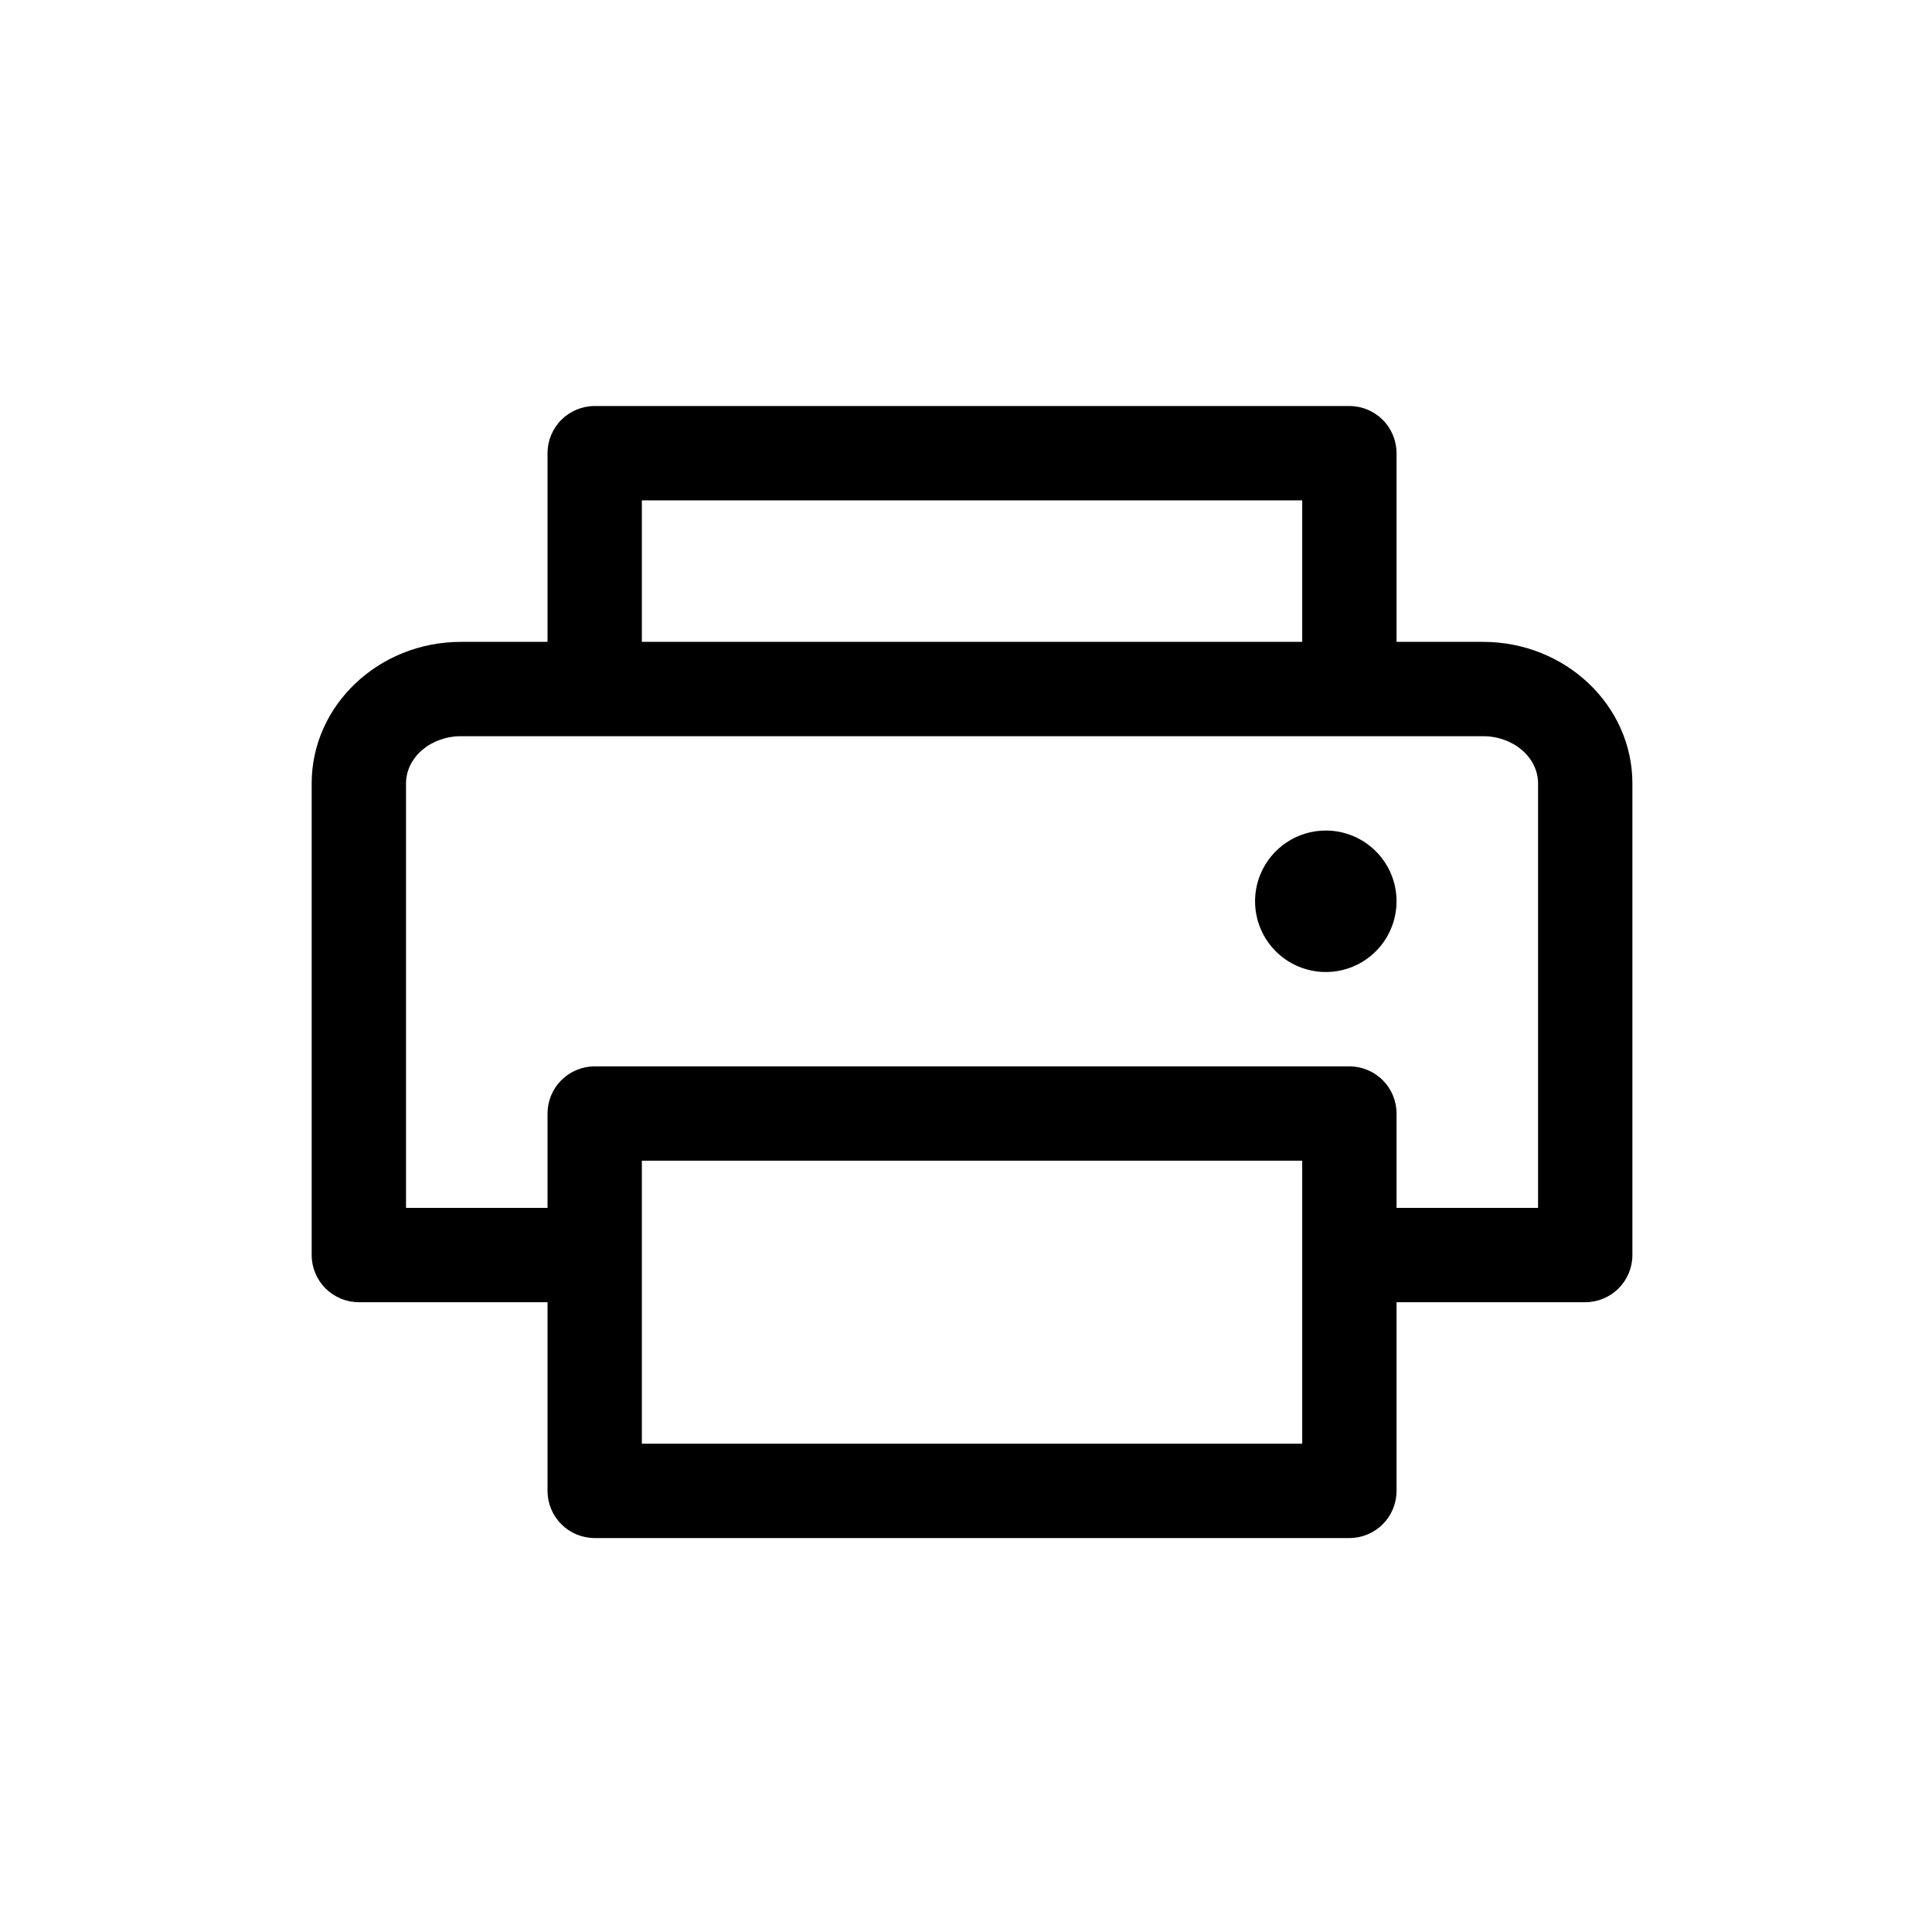 <svg width="160" height="160" viewBox="0 0 160 160" fill="none" xmlns="http://www.w3.org/2000/svg">
<path d="M122.819 53.156H115.656V37.531C115.656 36.495 115.245 35.502 114.512 34.769C113.78 34.037 112.786 33.625 111.75 33.625H49.25C48.214 33.625 47.22 34.037 46.488 34.769C45.755 35.502 45.344 36.495 45.344 37.531V53.156H38.181C31.359 53.156 25.812 58.415 25.812 64.875V103.938C25.812 104.974 26.224 105.967 26.957 106.7C27.689 107.432 28.683 107.844 29.719 107.844H45.344V123.469C45.344 124.505 45.755 125.498 46.488 126.231C47.22 126.963 48.214 127.375 49.25 127.375H111.75C112.786 127.375 113.78 126.963 114.512 126.231C115.245 125.498 115.656 124.505 115.656 123.469V107.844H131.281C132.317 107.844 133.311 107.432 134.043 106.7C134.776 105.967 135.188 104.974 135.188 103.938V64.875C135.188 58.415 129.641 53.156 122.819 53.156ZM53.156 41.438H107.844V53.156H53.156V41.438ZM107.844 119.562H53.156V96.125H107.844V119.562ZM127.375 100.031H115.656V92.219C115.656 91.183 115.245 90.189 114.512 89.457C113.78 88.724 112.786 88.312 111.75 88.312H49.25C48.214 88.312 47.22 88.724 46.488 89.457C45.755 90.189 45.344 91.183 45.344 92.219V100.031H33.625V64.875C33.625 62.722 35.671 60.969 38.181 60.969H122.819C125.329 60.969 127.375 62.722 127.375 64.875V100.031ZM115.656 74.641C115.656 75.799 115.313 76.932 114.669 77.896C114.025 78.859 113.11 79.611 112.039 80.054C110.968 80.498 109.79 80.614 108.654 80.387C107.517 80.161 106.473 79.603 105.654 78.784C104.834 77.964 104.276 76.92 104.05 75.784C103.824 74.647 103.94 73.469 104.384 72.398C104.827 71.328 105.578 70.413 106.542 69.769C107.505 69.125 108.638 68.781 109.797 68.781C111.351 68.781 112.841 69.399 113.94 70.497C115.039 71.596 115.656 73.087 115.656 74.641Z" fill="black"/>
</svg>
